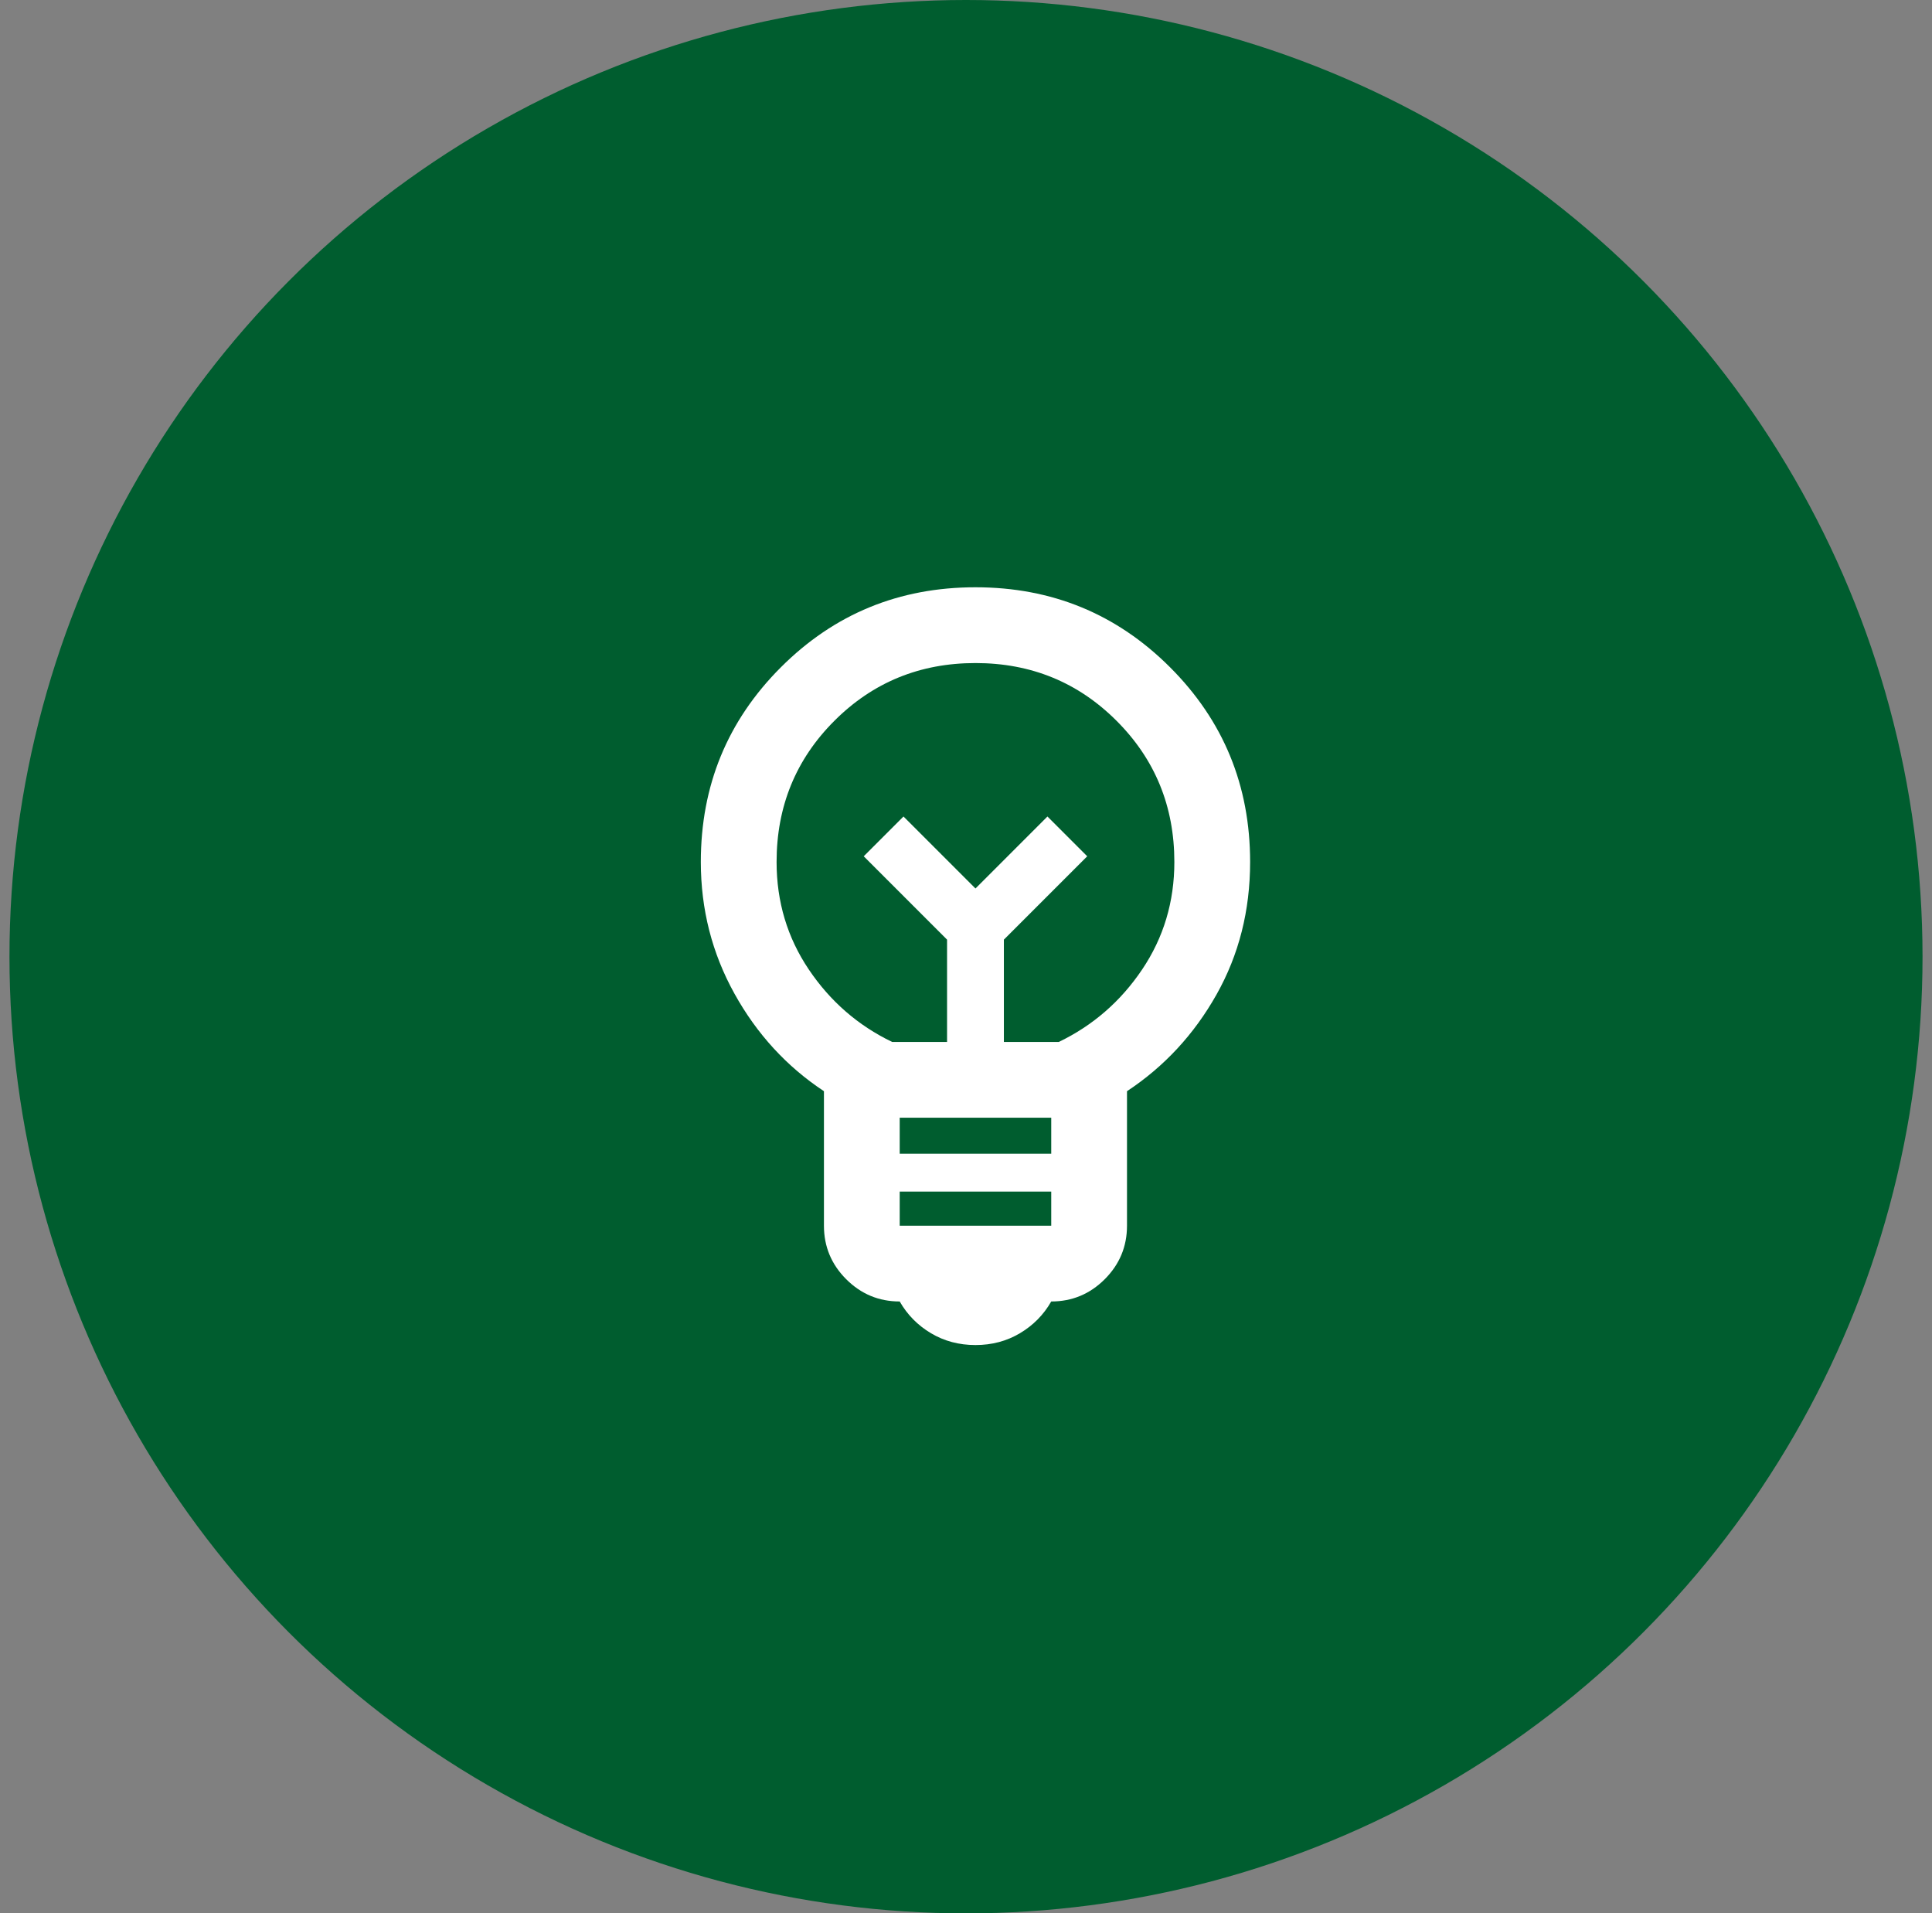<svg width="102" height="101" viewBox="0 0 102 101" fill="none" xmlns="http://www.w3.org/2000/svg">
<rect x="0" y="0" width="102" height="101" fill="#808080" stroke="none"/>
<circle cx="51" cy="50.5" r="50.5" fill="#005D2F"/>
<mask id="mask0_3930_50" style="mask-type:alpha" maskUnits="userSpaceOnUse" x="27" y="27" width="49" height="48">
<rect x="27.5" y="27" width="48" height="48" fill="#D9D9D9"/>
</mask>
<g mask="url(#mask0_3930_50)">
<path d="M51.5 71C50.633 71 49.85 70.792 49.15 70.375C48.45 69.958 47.9 69.4 47.5 68.7C46.4 68.7 45.458 68.308 44.675 67.525C43.892 66.742 43.5 65.8 43.5 64.7V57.6C41.533 56.3 39.958 54.583 38.775 52.45C37.592 50.317 37 48 37 45.5C37 41.467 38.408 38.042 41.225 35.225C44.042 32.408 47.467 31 51.5 31C55.533 31 58.958 32.408 61.775 35.225C64.592 38.042 66 41.467 66 45.5C66 48.067 65.408 50.4 64.225 52.5C63.042 54.6 61.467 56.3 59.5 57.6V64.7C59.5 65.8 59.108 66.742 58.325 67.525C57.542 68.308 56.6 68.7 55.5 68.7C55.1 69.4 54.55 69.958 53.85 70.375C53.15 70.792 52.367 71 51.5 71ZM47.5 64.7H55.5V62.9H47.5V64.7ZM47.5 60.9H55.5V59H47.5V60.9ZM47.1 55H50V49.6L45.6 45.2L47.7 43.1L51.5 46.9L55.3 43.1L57.4 45.2L53 49.6V55H55.9C57.7 54.133 59.167 52.858 60.3 51.175C61.433 49.492 62 47.6 62 45.5C62 42.567 60.983 40.083 58.95 38.05C56.917 36.017 54.433 35 51.5 35C48.567 35 46.083 36.017 44.05 38.05C42.017 40.083 41 42.567 41 45.5C41 47.6 41.567 49.492 42.7 51.175C43.833 52.858 45.3 54.133 47.1 55Z" fill="white"/>
</g>
</svg>
